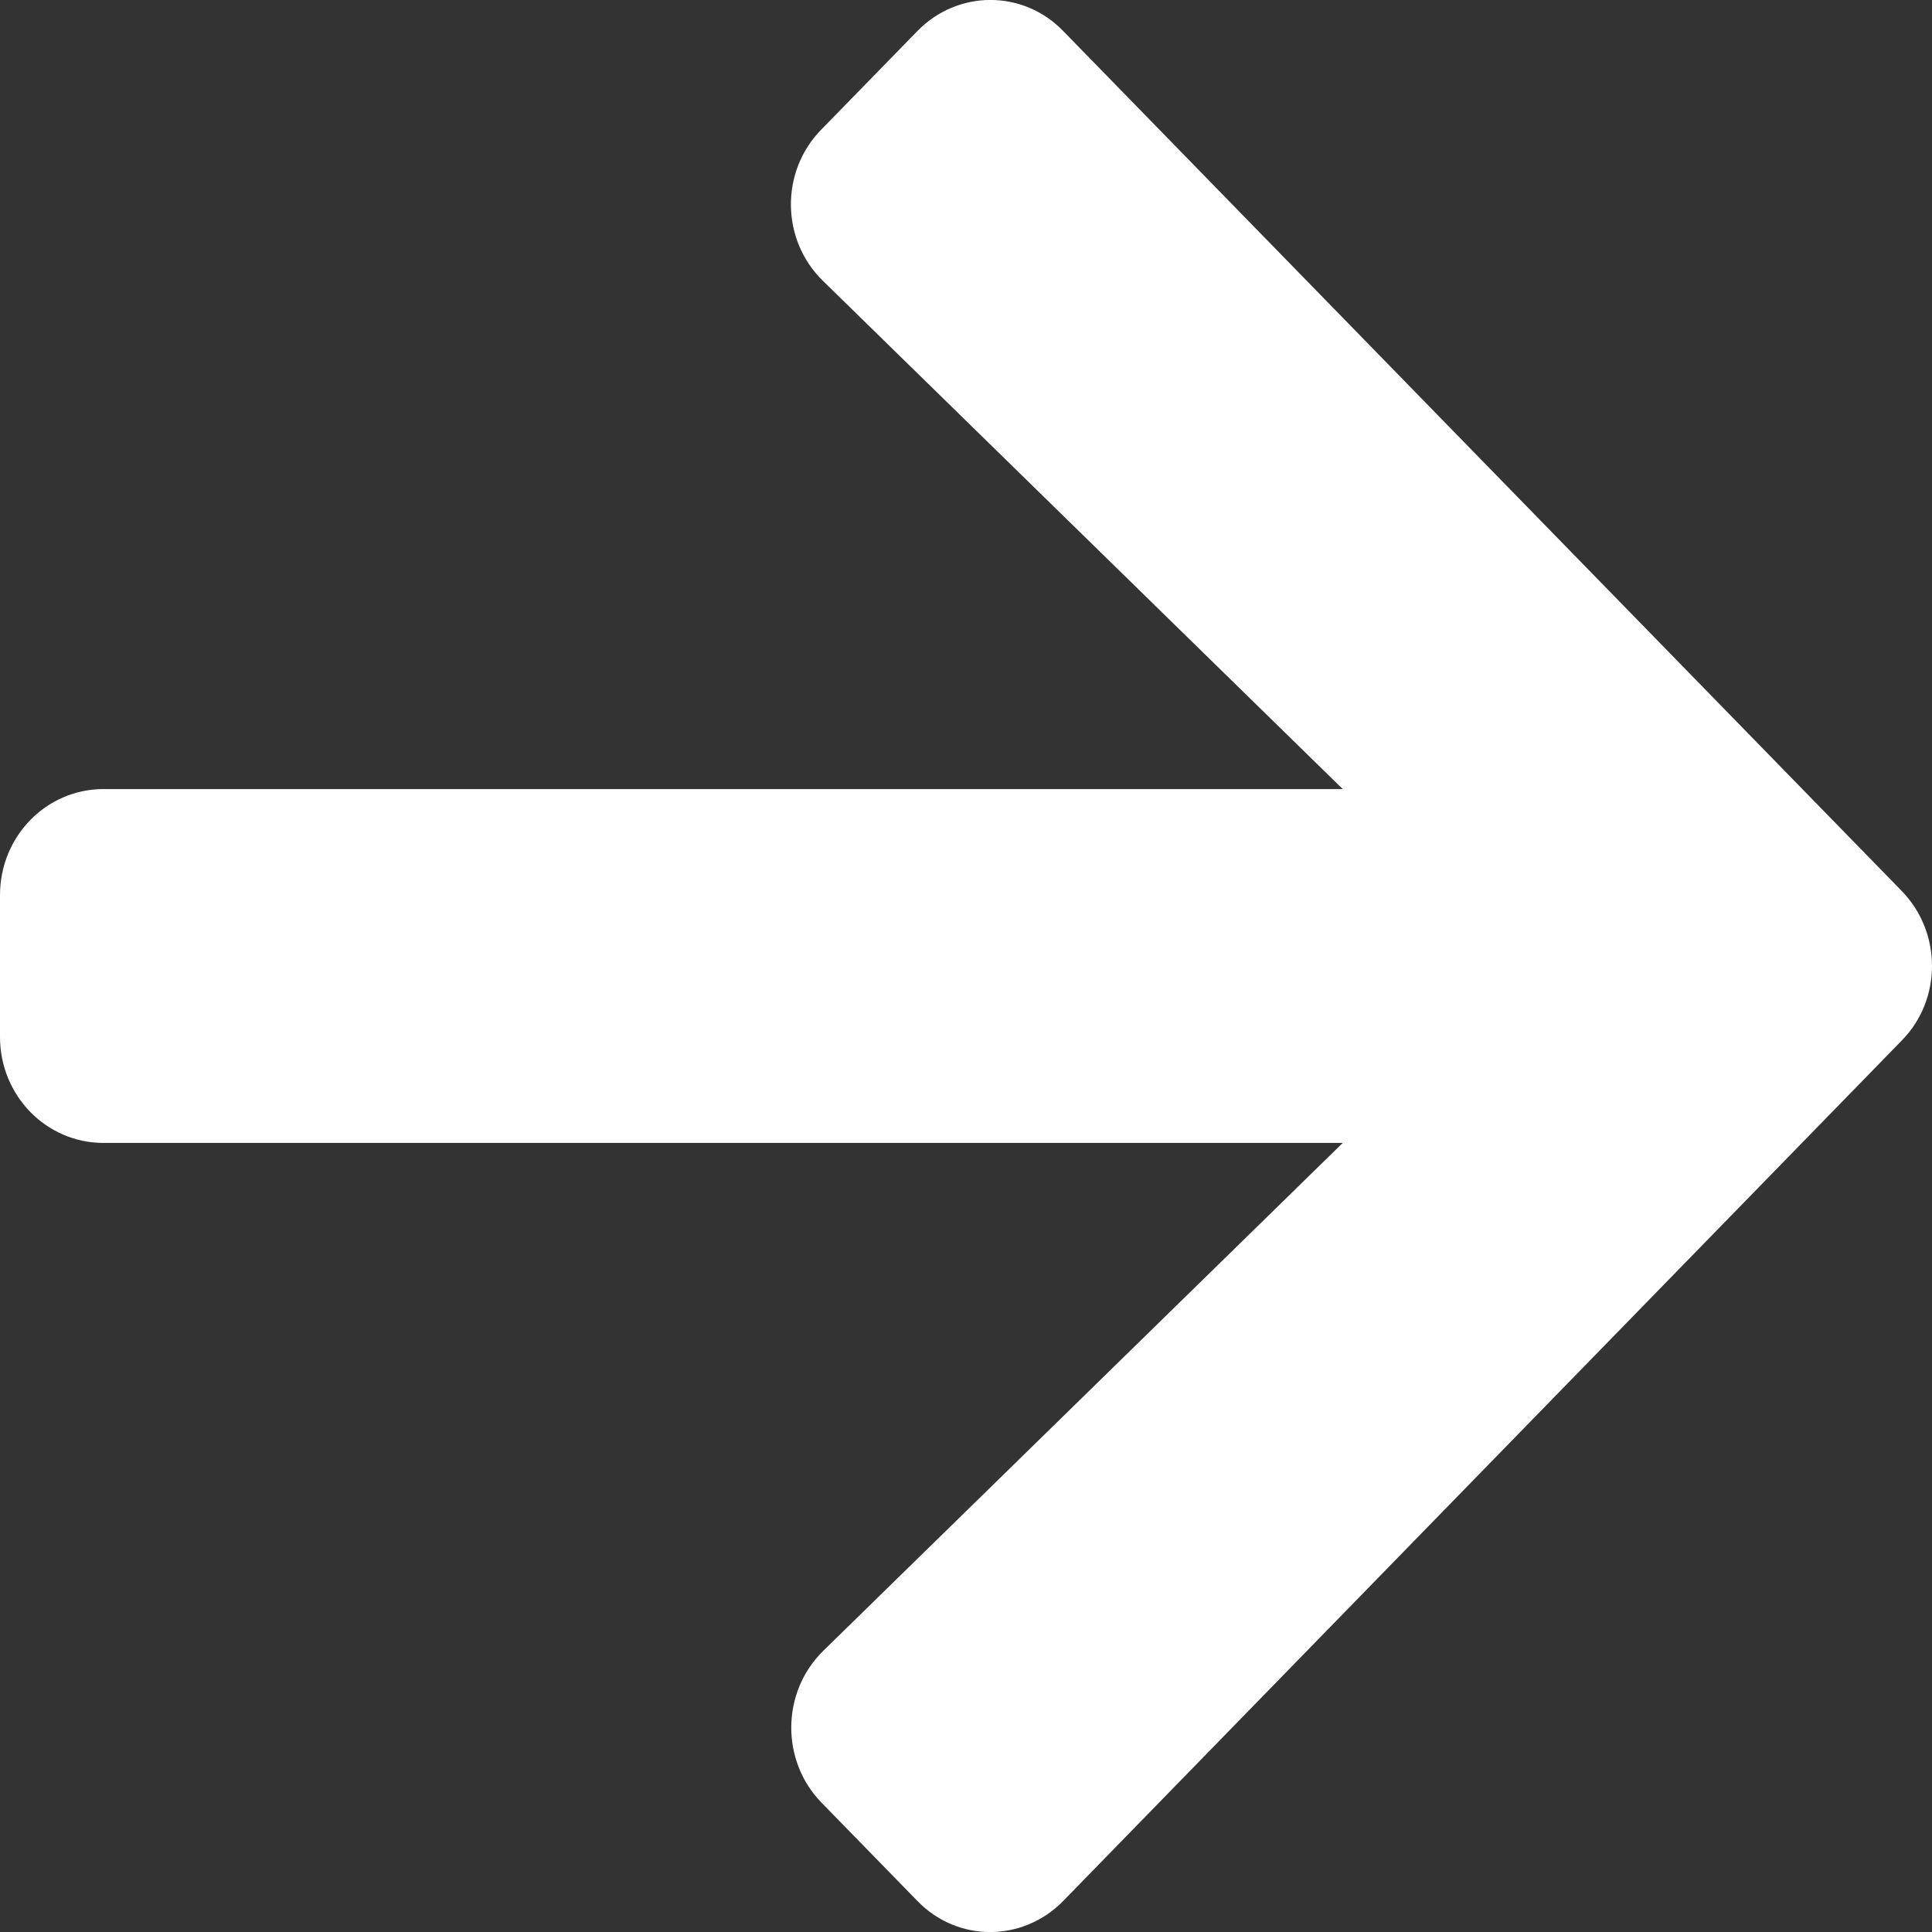 <svg width="12" height="12" viewBox="0 0 12 12" fill="none" xmlns="http://www.w3.org/2000/svg">
<rect x="0" y="0" width="12" height="12" fill="#333333" stroke="none"/>
<path d="M5.102 0.804L5.697 0.194C5.948 -0.065 6.356 -0.065 6.605 0.194L11.811 5.533C12.063 5.791 12.063 6.209 11.811 6.464L6.605 11.806C6.353 12.065 5.946 12.065 5.697 11.806L5.102 11.196C4.848 10.935 4.853 10.509 5.113 10.254L8.34 7.099H0.643C0.287 7.099 0 6.805 0 6.44V5.56C0 5.195 0.287 4.901 0.643 4.901H8.34L5.113 1.746C4.85 1.491 4.845 1.065 5.102 0.804Z" fill="white"/>
</svg>
